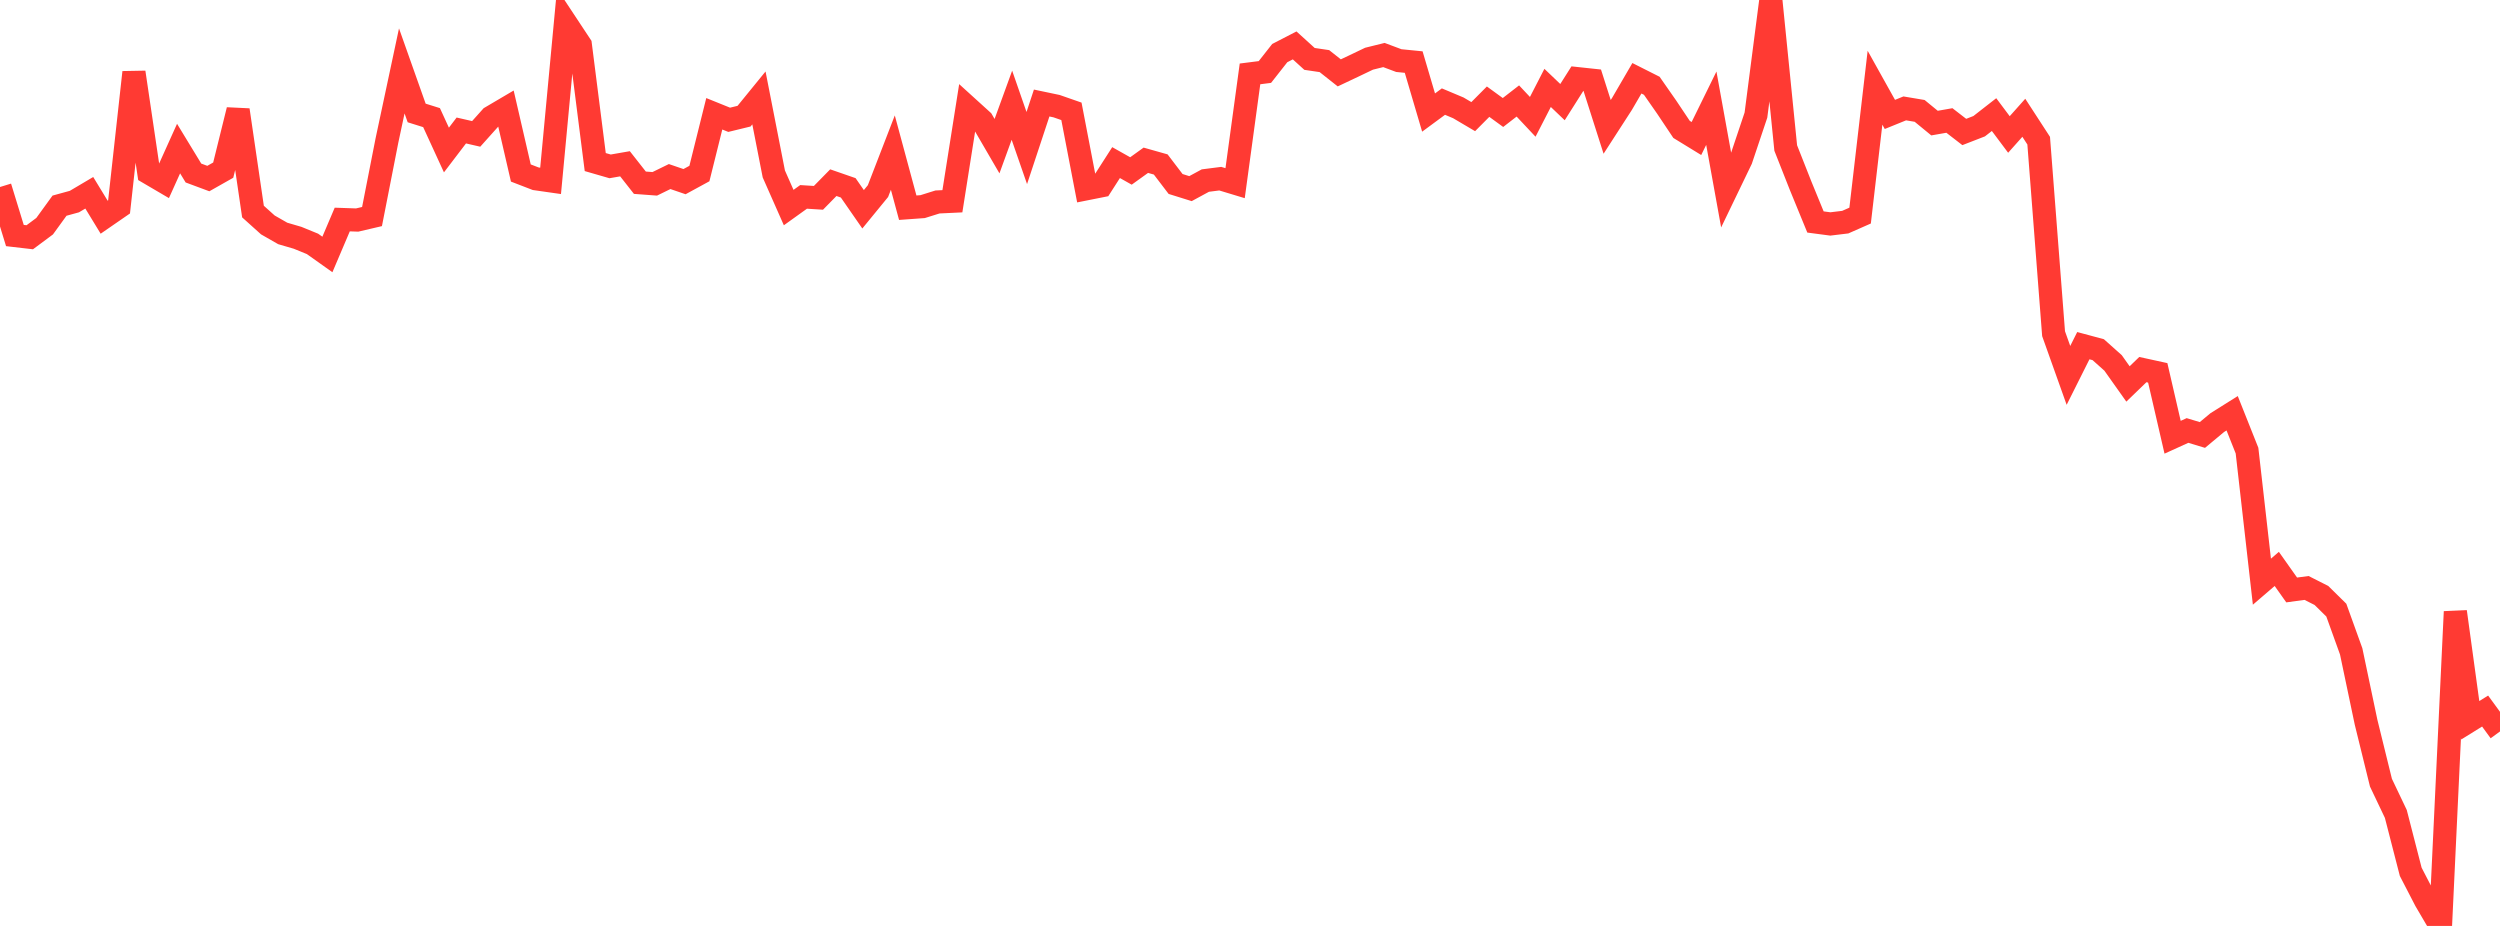 <?xml version="1.0" standalone="no"?>
<!DOCTYPE svg PUBLIC "-//W3C//DTD SVG 1.1//EN" "http://www.w3.org/Graphics/SVG/1.1/DTD/svg11.dtd">

<svg width="135" height="50" viewBox="0 0 135 50" preserveAspectRatio="none" 
  xmlns="http://www.w3.org/2000/svg"
  xmlns:xlink="http://www.w3.org/1999/xlink">


<polyline points="0.0, 10.098 0.804, 12.719 1.607, 12.812 2.411, 12.214 3.214, 11.106 4.018, 10.885 4.821, 10.41 5.625, 11.73 6.429, 11.175 7.232, 3.906 8.036, 9.336 8.839, 9.807 9.643, 8.023 10.446, 9.343 11.25, 9.642 12.054, 9.187 12.857, 5.94 13.661, 11.424 14.464, 12.146 15.268, 12.606 16.071, 12.841 16.875, 13.17 17.679, 13.741 18.482, 11.854 19.286, 11.882 20.089, 11.694 20.893, 7.596 21.696, 3.829 22.5, 6.1 23.304, 6.352 24.107, 8.101 24.911, 7.046 25.714, 7.23 26.518, 6.332 27.321, 5.859 28.125, 9.342 28.929, 9.652 29.732, 9.767 30.536, 1.216 31.339, 2.43 32.143, 8.752 32.946, 8.984 33.75, 8.844 34.554, 9.867 35.357, 9.927 36.161, 9.534 36.964, 9.809 37.768, 9.371 38.571, 6.144 39.375, 6.469 40.179, 6.273 40.982, 5.288 41.786, 9.393 42.589, 11.209 43.393, 10.632 44.196, 10.683 45.0, 9.864 45.804, 10.143 46.607, 11.301 47.411, 10.319 48.214, 8.24 49.018, 11.216 49.821, 11.158 50.625, 10.906 51.429, 10.868 52.232, 5.783 53.036, 6.513 53.839, 7.893 54.643, 5.682 55.446, 7.994 56.25, 5.563 57.054, 5.732 57.857, 6.012 58.661, 10.194 59.464, 10.034 60.268, 8.78 61.071, 9.232 61.875, 8.654 62.679, 8.881 63.482, 9.935 64.286, 10.186 65.089, 9.751 65.893, 9.648 66.696, 9.891 67.5, 3.99 68.304, 3.888 69.107, 2.867 69.911, 2.452 70.714, 3.181 71.518, 3.3 72.321, 3.935 73.125, 3.555 73.929, 3.17 74.732, 2.971 75.536, 3.272 76.339, 3.352 77.143, 6.078 77.946, 5.486 78.75, 5.824 79.554, 6.298 80.357, 5.49 81.161, 6.075 81.964, 5.453 82.768, 6.309 83.571, 4.747 84.375, 5.515 85.179, 4.246 85.982, 4.332 86.786, 6.851 87.589, 5.608 88.393, 4.227 89.196, 4.632 90.0, 5.785 90.804, 6.988 91.607, 7.48 92.411, 5.843 93.214, 10.277 94.018, 8.609 94.821, 6.214 95.625, 0.0 96.429, 7.992 97.232, 10.027 98.036, 11.987 98.839, 12.093 99.643, 11.996 100.446, 11.642 101.25, 4.737 102.054, 6.179 102.857, 5.853 103.661, 5.988 104.464, 6.647 105.268, 6.506 106.071, 7.127 106.875, 6.815 107.679, 6.188 108.482, 7.262 109.286, 6.36 110.089, 7.596 110.893, 18.018 111.696, 20.271 112.5, 18.666 113.304, 18.882 114.107, 19.599 114.911, 20.733 115.714, 19.958 116.518, 20.134 117.321, 23.612 118.125, 23.246 118.929, 23.489 119.732, 22.821 120.536, 22.316 121.339, 24.334 122.143, 31.411 122.946, 30.721 123.75, 31.858 124.554, 31.749 125.357, 32.155 126.161, 32.947 126.964, 35.174 127.768, 39.001 128.571, 42.265 129.375, 43.953 130.179, 47.078 130.982, 48.63 131.786, 50.0 132.589, 33.031 133.393, 38.895 134.196, 38.397 135.0, 39.498" fill="none" stroke="#ff3a33" stroke-width="1.25"/>

</svg>